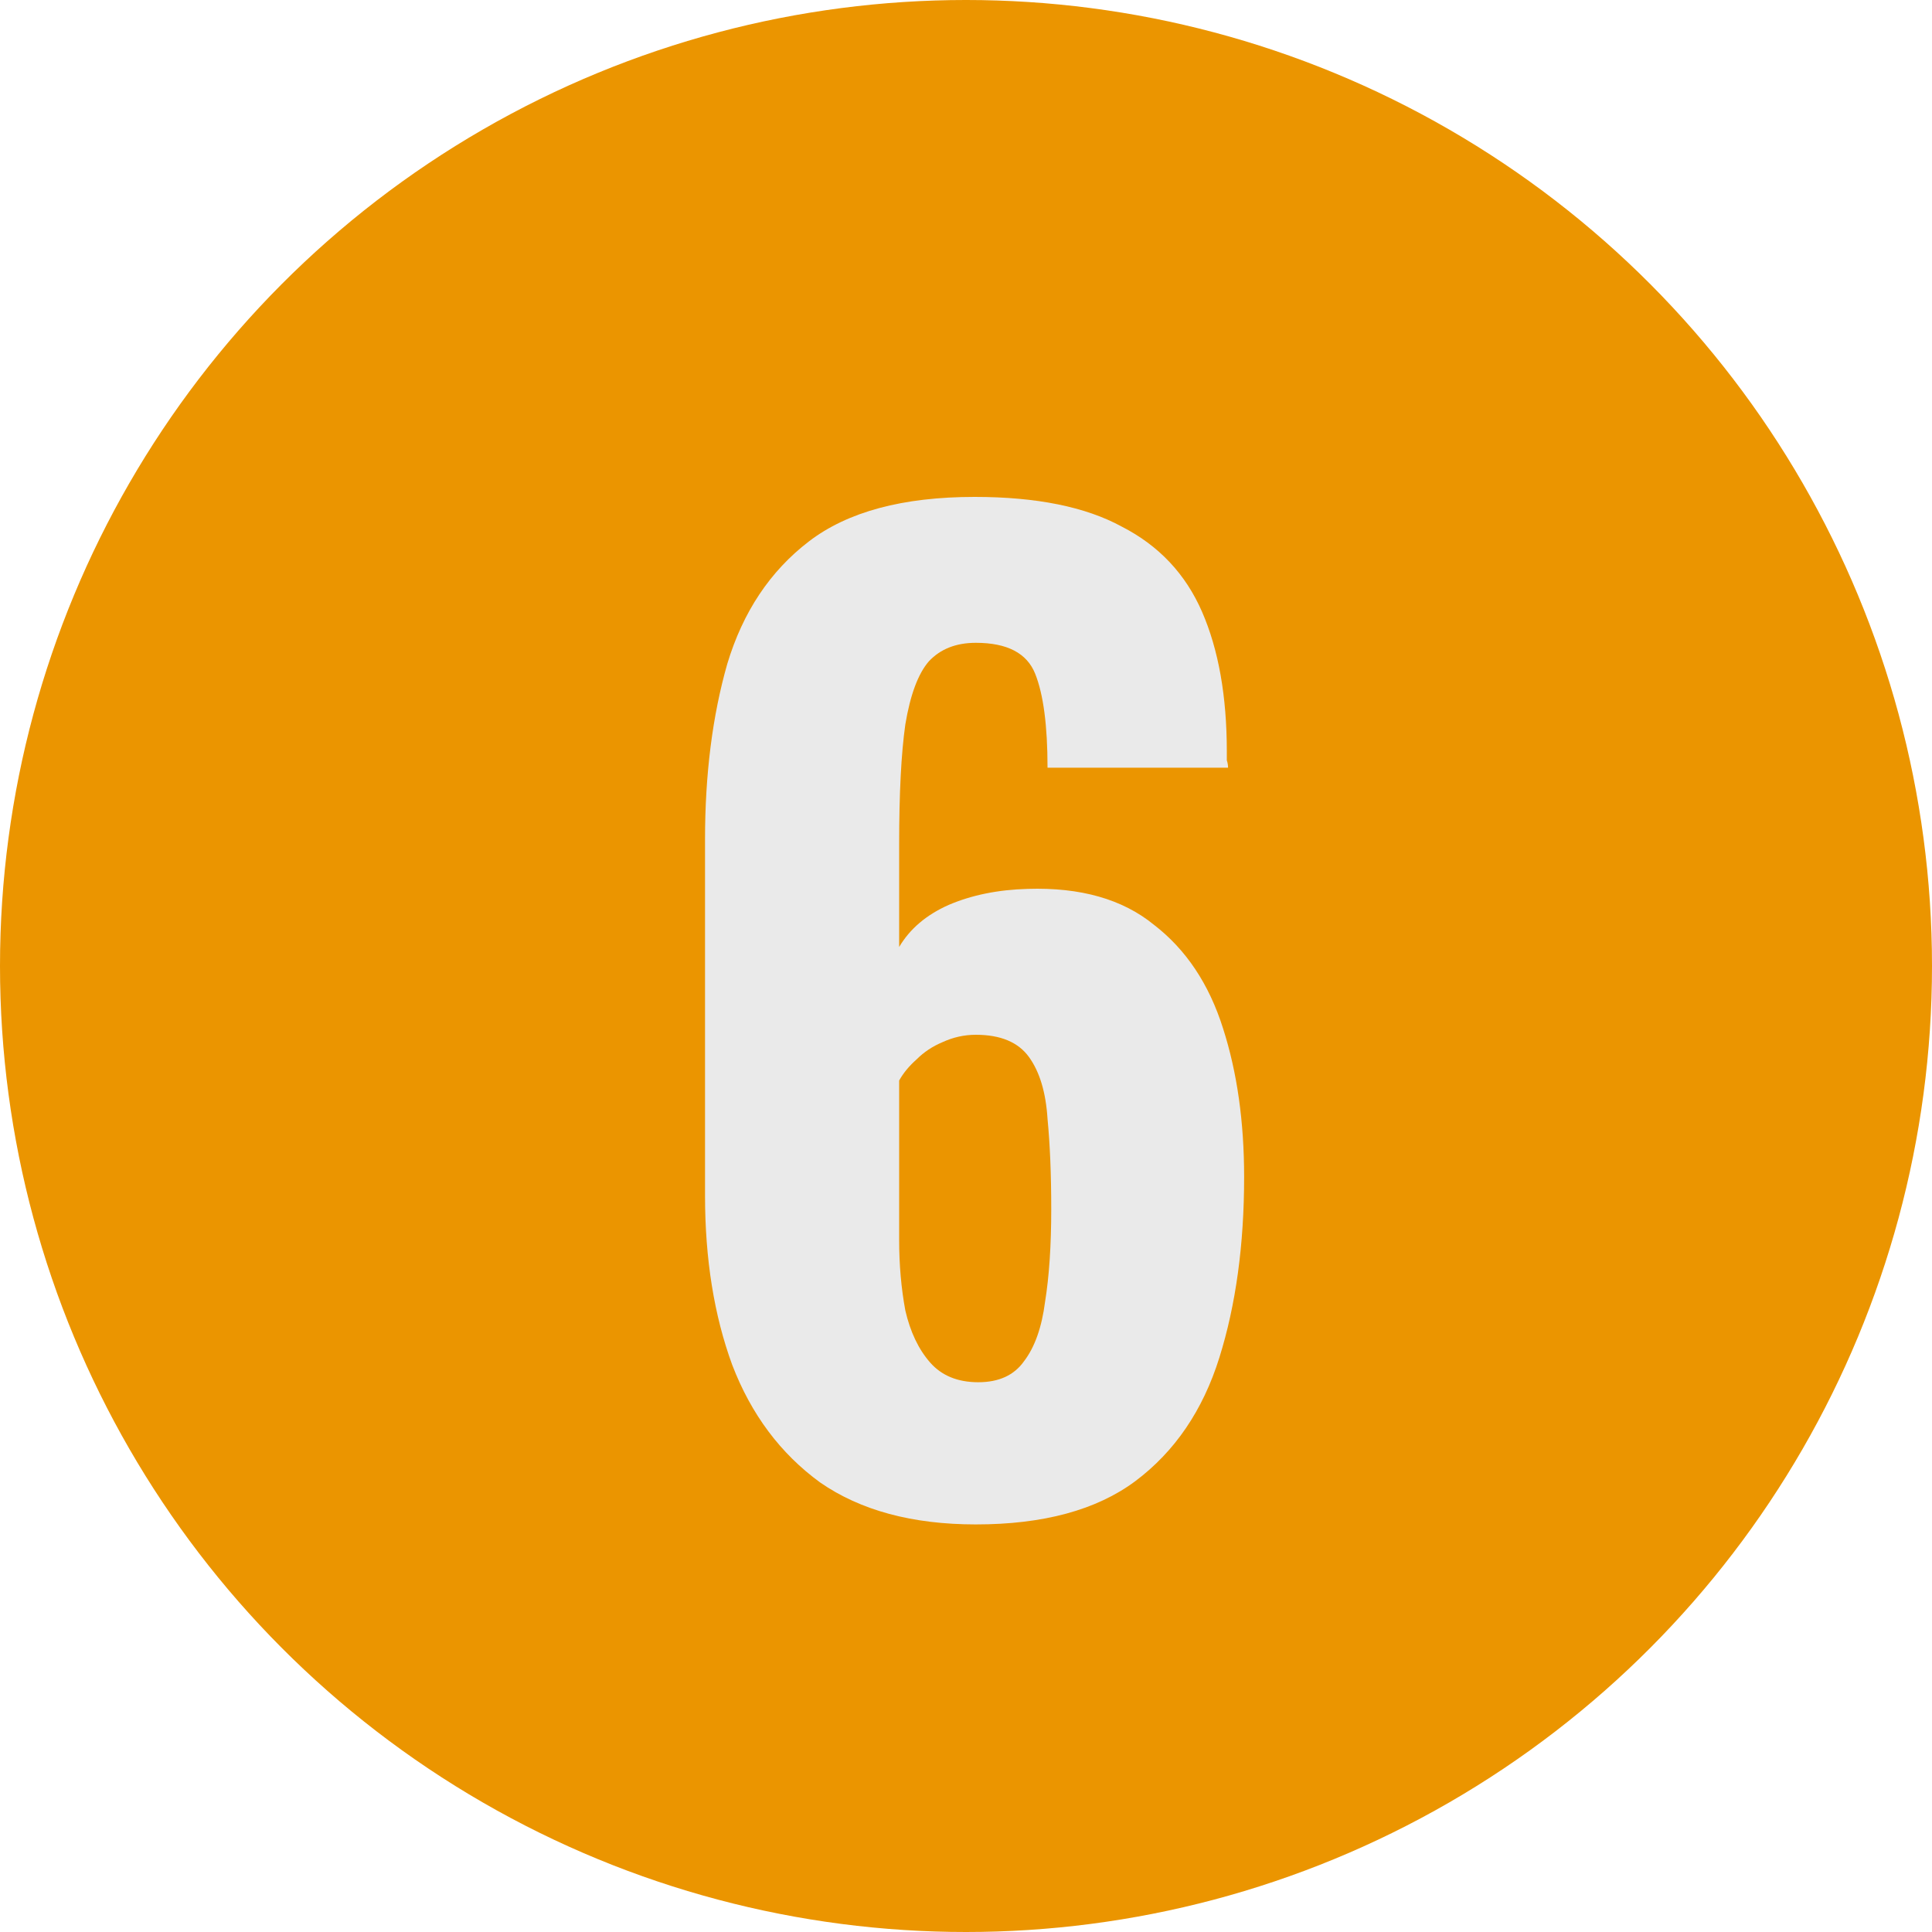 <svg xmlns="http://www.w3.org/2000/svg" width="500" height="500" viewBox="0 0 500 500" fill="none"><circle cx="250" cy="250" r="250" fill="#EB9500"></circle><path d="M252.54 394.52C236.113 394.52 222.673 390.893 212.22 383.64C201.98 376.173 194.407 366.04 189.5 353.24C184.807 340.44 182.46 325.827 182.46 309.4V217.24C182.46 200.387 184.38 185.24 188.22 171.8C192.273 158.36 199.313 147.8 209.34 140.12C219.367 132.44 233.66 128.6 252.22 128.6C268.22 128.6 280.913 131.16 290.3 136.28C299.9 141.187 306.833 148.547 311.1 158.36C315.367 168.173 317.5 180.227 317.5 194.52C317.5 195.16 317.5 195.907 317.5 196.76C317.713 197.4 317.82 198.04 317.82 198.68H271.1C271.1 187.8 270.033 179.693 267.9 174.36C265.767 169.027 260.647 166.36 252.54 166.36C247.42 166.36 243.367 167.96 240.38 171.16C237.607 174.36 235.58 179.8 234.3 187.48C233.233 194.947 232.7 205.293 232.7 218.52V245.08C235.473 240.387 239.74 236.76 245.5 234.2C251.473 231.64 258.3 230.253 265.98 230.04C279.633 229.613 290.513 232.707 298.62 239.32C306.94 245.72 312.913 254.68 316.54 266.2C320.167 277.507 321.98 290.307 321.98 304.6C321.98 322.093 319.847 337.667 315.58 351.32C311.313 364.973 304.06 375.64 293.82 383.32C283.793 390.787 270.033 394.52 252.54 394.52ZM253.18 357.72C258.513 357.72 262.46 355.907 265.02 352.28C267.793 348.653 269.607 343.533 270.46 336.92C271.527 330.307 272.06 322.307 272.06 312.92C272.06 303.96 271.74 296.173 271.1 289.56C270.673 282.733 269.073 277.4 266.3 273.56C263.527 269.72 258.94 267.8 252.54 267.8C249.553 267.8 246.673 268.44 243.9 269.72C241.34 270.787 239.1 272.28 237.18 274.2C235.26 275.907 233.767 277.72 232.7 279.64V320.92C232.7 327.32 233.233 333.4 234.3 339.16C235.58 344.707 237.713 349.187 240.7 352.6C243.687 356.013 247.847 357.72 253.18 357.72Z" fill="#EAEAEA"></path></svg>